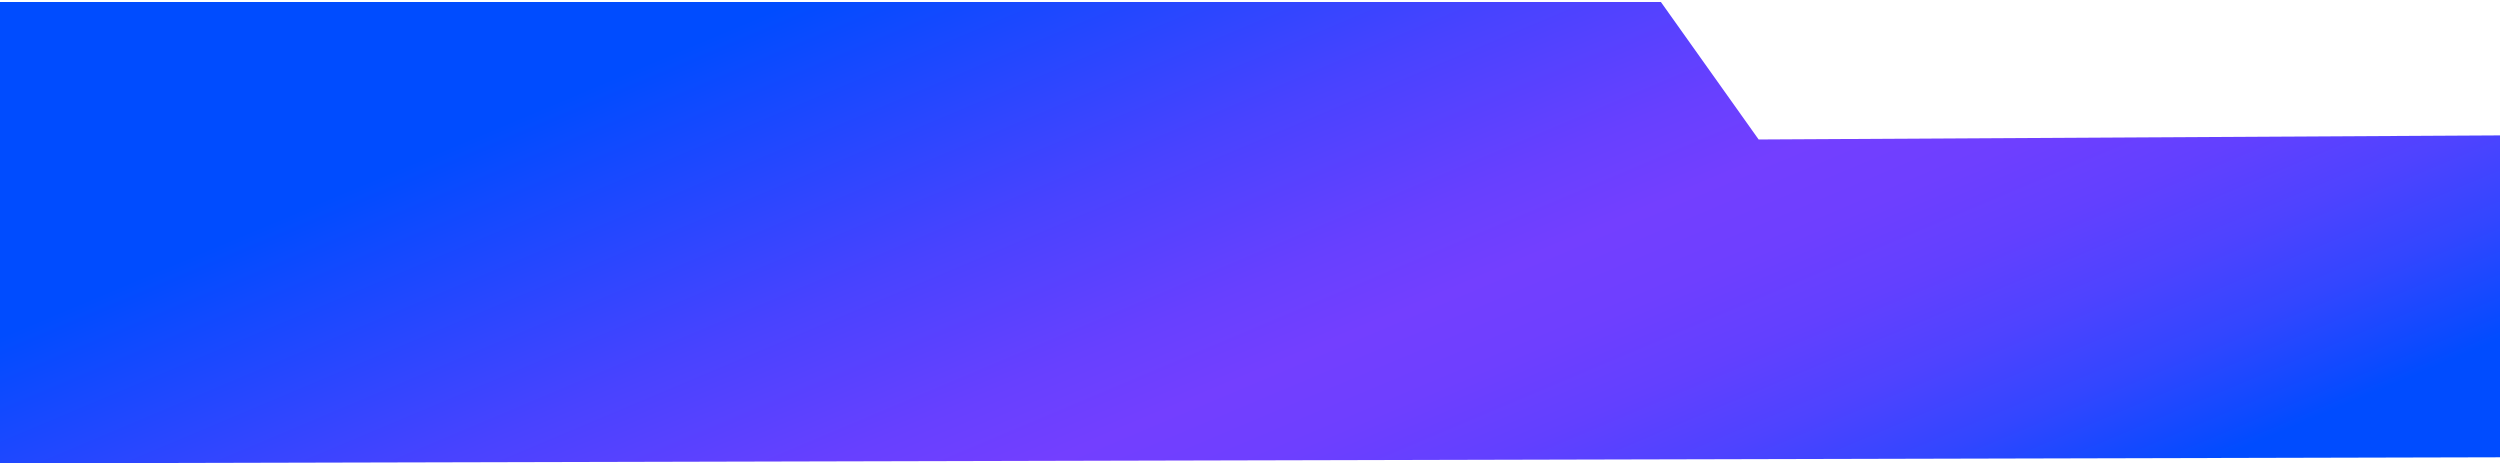 <svg xmlns="http://www.w3.org/2000/svg" xmlns:xlink="http://www.w3.org/1999/xlink" width="519.376" height="96.265" viewBox="0 0 519.376 96.265">
  <defs>
    <clipPath id="clip-path">
      <path id="Path_32078" data-name="Path 32078" d="M0,0V95.851l519.376-1.263V27.715l-154.017.849L344.756-.414Z" fill="none"/>
    </clipPath>
    <linearGradient id="linear-gradient" x1="0.102" y1="0.5" x2="0.939" y2="0.863" gradientUnits="objectBoundingBox">
      <stop offset="0" stop-color="#004cff"/>
      <stop offset="0.082" stop-color="#1549ff"/>
      <stop offset="0.29" stop-color="#4843ff"/>
      <stop offset="0.448" stop-color="#6740ff"/>
      <stop offset="0.536" stop-color="#733fff"/>
      <stop offset="0.622" stop-color="#6e3fff"/>
      <stop offset="0.709" stop-color="#6240ff"/>
      <stop offset="0.796" stop-color="#4e43ff"/>
      <stop offset="0.884" stop-color="#3246ff"/>
      <stop offset="0.971" stop-color="#0d4aff"/>
      <stop offset="1" stop-color="#004cff"/>
    </linearGradient>
  </defs>
  <g id="Group_3775" data-name="Group 3775" transform="translate(0 0.414)">
    <g id="Group_3774" data-name="Group 3774" clip-path="url(#clip-path)">
      <path id="Path_125066" data-name="Path 125066" d="M0,0H519.376V95.851H0Z" fill="url(#linear-gradient)"/>
    </g>
  </g>
</svg>
